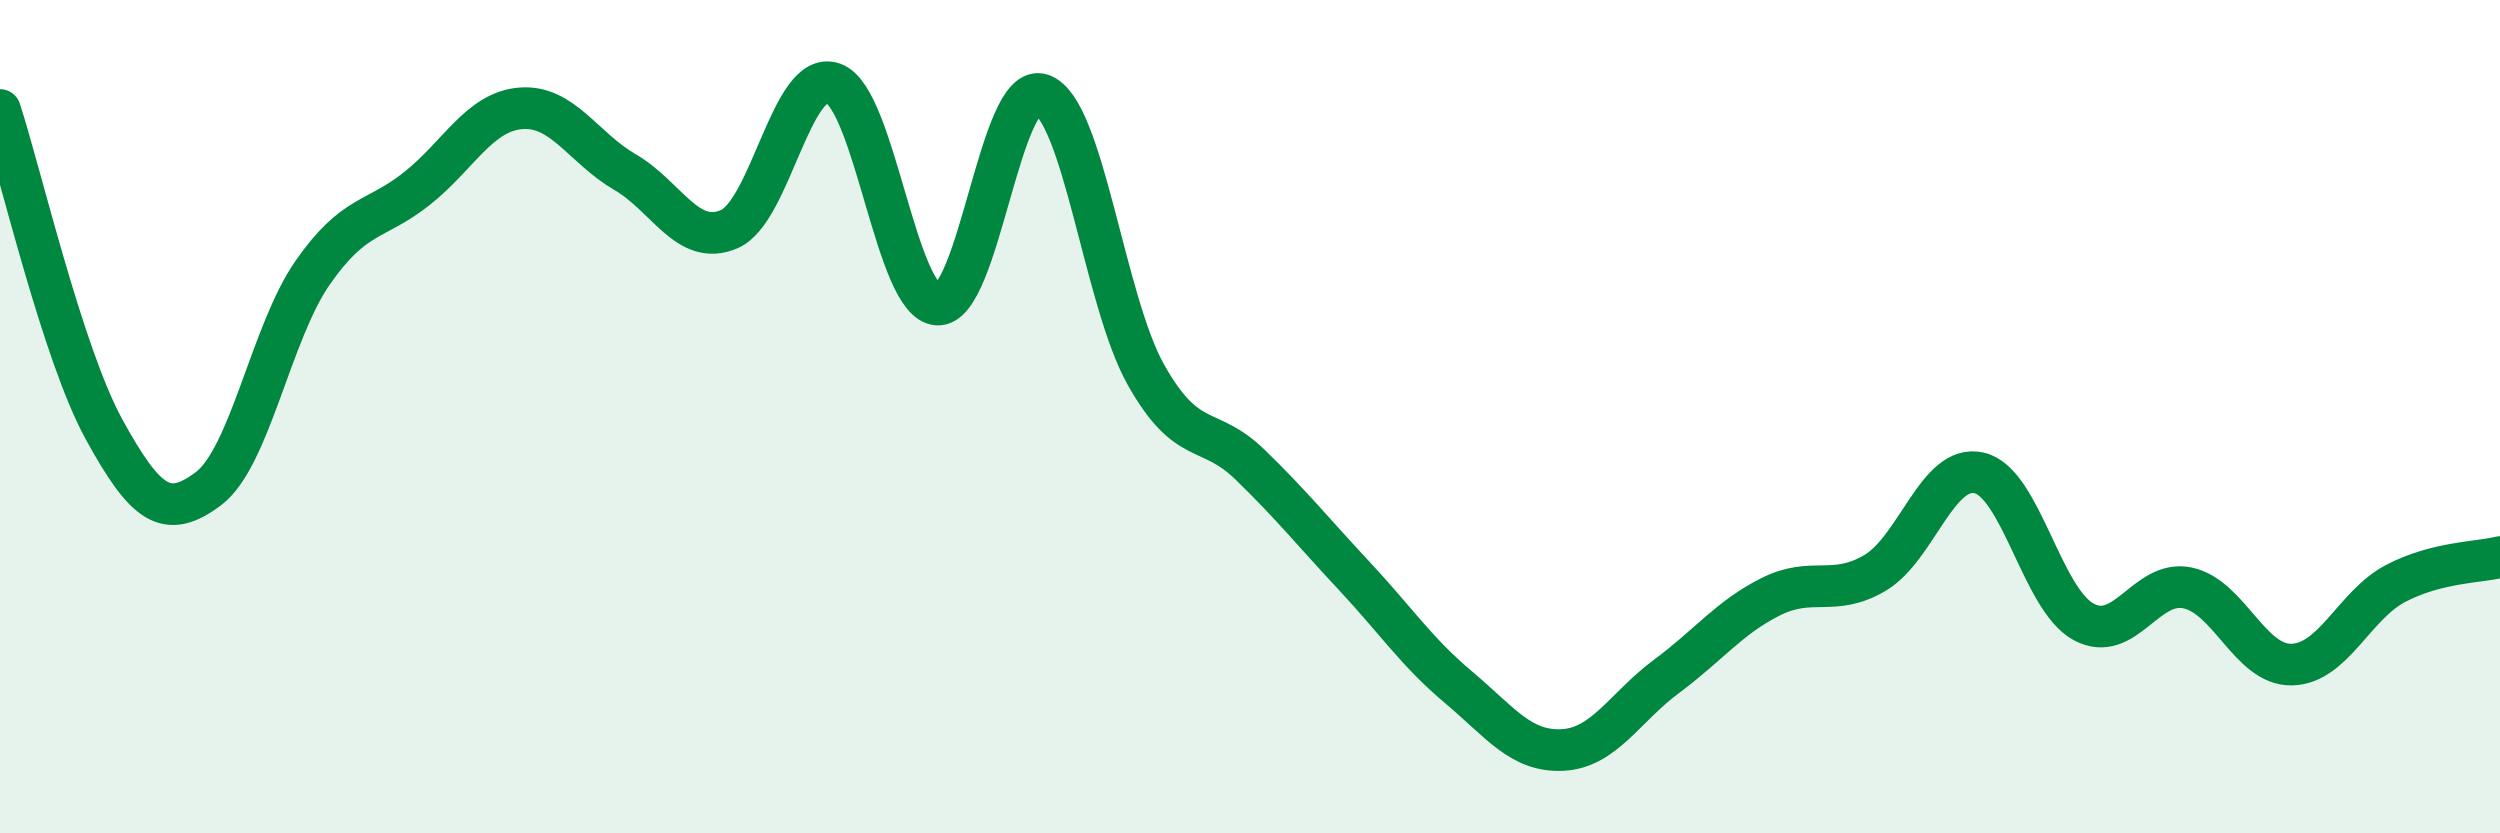 
    <svg width="60" height="20" viewBox="0 0 60 20" xmlns="http://www.w3.org/2000/svg">
      <path
        d="M 0,2.64 C 0.5,4.17 1.5,8.49 2.5,10.31 C 3.5,12.13 4,12.48 5,11.73 C 6,10.98 6.5,7.99 7.5,6.55 C 8.5,5.11 9,5.32 10,4.53 C 11,3.74 11.5,2.68 12.5,2.6 C 13.5,2.52 14,3.55 15,4.13 C 16,4.71 16.5,5.93 17.5,5.5 C 18.5,5.07 19,1.64 20,2 C 21,2.36 21.5,7.26 22.5,7.31 C 23.5,7.36 24,1.93 25,2.27 C 26,2.61 26.5,7.21 27.5,8.99 C 28.5,10.77 29,10.18 30,11.15 C 31,12.12 31.5,12.75 32.5,13.82 C 33.5,14.89 34,15.65 35,16.49 C 36,17.33 36.5,18.05 37.5,18 C 38.5,17.95 39,16.97 40,16.23 C 41,15.49 41.5,14.82 42.5,14.32 C 43.5,13.82 44,14.34 45,13.75 C 46,13.16 46.5,11.12 47.5,11.35 C 48.5,11.58 49,14.37 50,14.92 C 51,15.47 51.5,13.9 52.5,14.11 C 53.5,14.32 54,15.97 55,15.95 C 56,15.93 56.5,14.52 57.5,14 C 58.5,13.48 59.5,13.5 60,13.37L60 20L0 20Z"
        fill="#008740"
        opacity="0.1"
        stroke-linecap="round"
        stroke-linejoin="round"
      />
      <path
        d="M 0,2.64 C 0.5,4.17 1.5,8.49 2.5,10.31 C 3.5,12.13 4,12.48 5,11.73 C 6,10.98 6.5,7.99 7.5,6.55 C 8.5,5.11 9,5.32 10,4.53 C 11,3.74 11.5,2.68 12.5,2.6 C 13.5,2.52 14,3.55 15,4.13 C 16,4.71 16.5,5.93 17.5,5.5 C 18.5,5.07 19,1.64 20,2 C 21,2.36 21.5,7.26 22.5,7.31 C 23.5,7.36 24,1.93 25,2.27 C 26,2.61 26.5,7.21 27.5,8.99 C 28.5,10.77 29,10.18 30,11.15 C 31,12.12 31.5,12.75 32.5,13.82 C 33.5,14.89 34,15.65 35,16.49 C 36,17.33 36.5,18.05 37.5,18 C 38.5,17.95 39,16.97 40,16.23 C 41,15.49 41.5,14.82 42.5,14.32 C 43.5,13.82 44,14.34 45,13.75 C 46,13.16 46.5,11.12 47.5,11.35 C 48.5,11.58 49,14.37 50,14.92 C 51,15.47 51.5,13.9 52.5,14.11 C 53.5,14.32 54,15.97 55,15.95 C 56,15.93 56.5,14.52 57.5,14 C 58.5,13.48 59.5,13.5 60,13.37"
        stroke="#008740"
        stroke-width="1"
        fill="none"
        stroke-linecap="round"
        stroke-linejoin="round"
      />
    </svg>
  